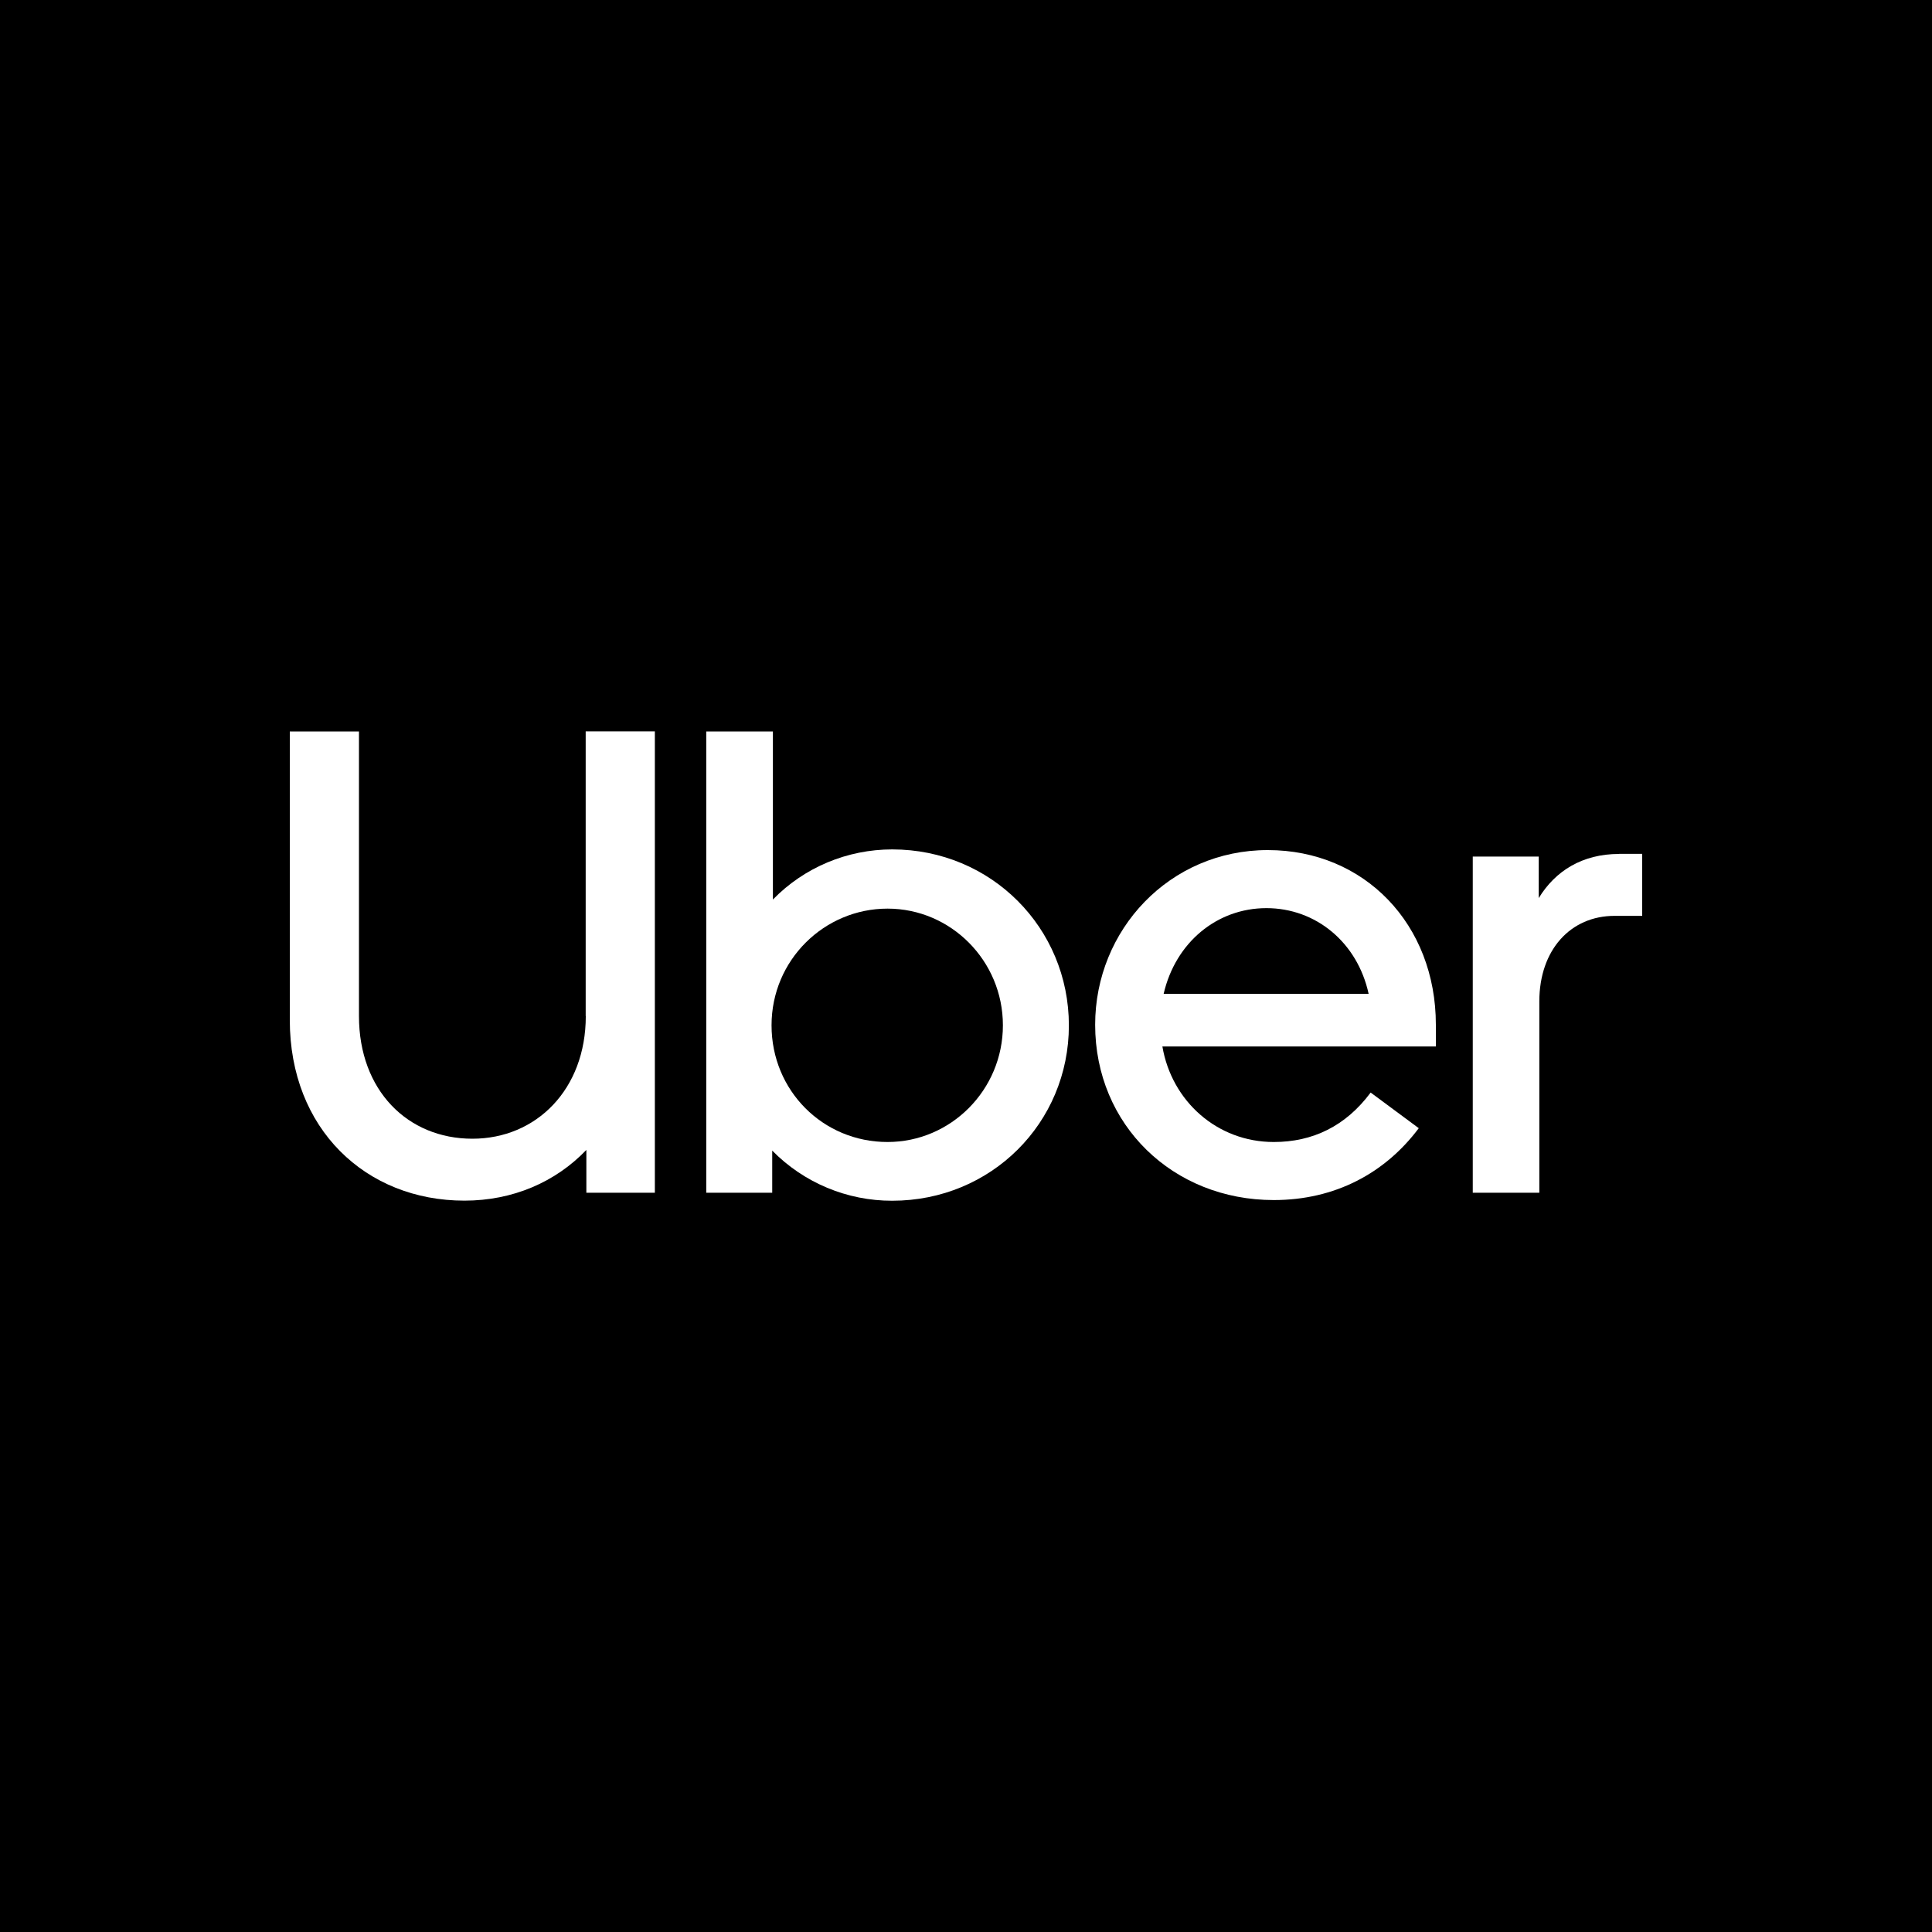 <?xml version="1.0" encoding="UTF-8"?>
<svg id="Layer_1" xmlns="http://www.w3.org/2000/svg" version="1.1" viewBox="0 0 200 200">
  <!-- Generator: Adobe Illustrator 29.6.1, SVG Export Plug-In . SVG Version: 2.1.1 Build 9)  -->
  <defs>
    <style>
      .st0 {
        fill: #fff;
      }
    </style>
  </defs>
  <rect width="200" height="200"/>
  <g>
    <path class="st0" d="M60.64,105.19c0,7.58-5.12,12.69-11.74,12.69h0c-6.69,0-11.74-4.99-11.74-12.7v-29.46h-7.16v29.88c0,11.25,7.85,18.69,18.08,18.69,4.99,0,9.42-1.91,12.62-5.25v4.43h7.09v-47.76h-7.16v29.47Z"/>
    <path class="st0" d="M92.36,87.93c-4.65,0-9.11,1.86-12.35,5.19v-17.4h-6.9s0,47.75,0,47.75h6.83v-4.36c3.27,3.33,7.75,5.2,12.42,5.19,10.24,0,18.29-8.05,18.29-18.15s-8.05-18.22-18.29-18.22ZM91.88,118.22c-6.69,0-12.01-5.32-12.01-12.08s5.46-12.08,12.01-12.08,11.94,5.39,11.94,12.08-5.39,12.08-11.94,12.08Z"/>
    <path class="st0" d="M131.24,88h0c-10.17,0-17.87,8.26-17.87,18.08,0,10.37,8.05,18.15,18.49,18.15,6.35,0,11.53-2.79,15.01-7.44l-4.98-3.69c-2.59,3.48-6,5.12-10.03,5.12-5.86,0-10.57-4.23-11.53-9.89h28.31v-2.25c0-10.38-7.37-18.08-17.4-18.08ZM120.46,102.88c1.23-5.32,5.52-8.87,10.64-8.87s9.42,3.55,10.58,8.87h-21.22Z"/>
    <path class="st0" d="M167.61,88.4c-3.82,0-6.62,1.77-8.32,4.57v-4.3h-6.83v34.8h6.89v-19.79c0-5.39,3.27-8.87,7.78-8.87h2.87v-6.42h-2.39Z"/>
  </g>
</svg>
